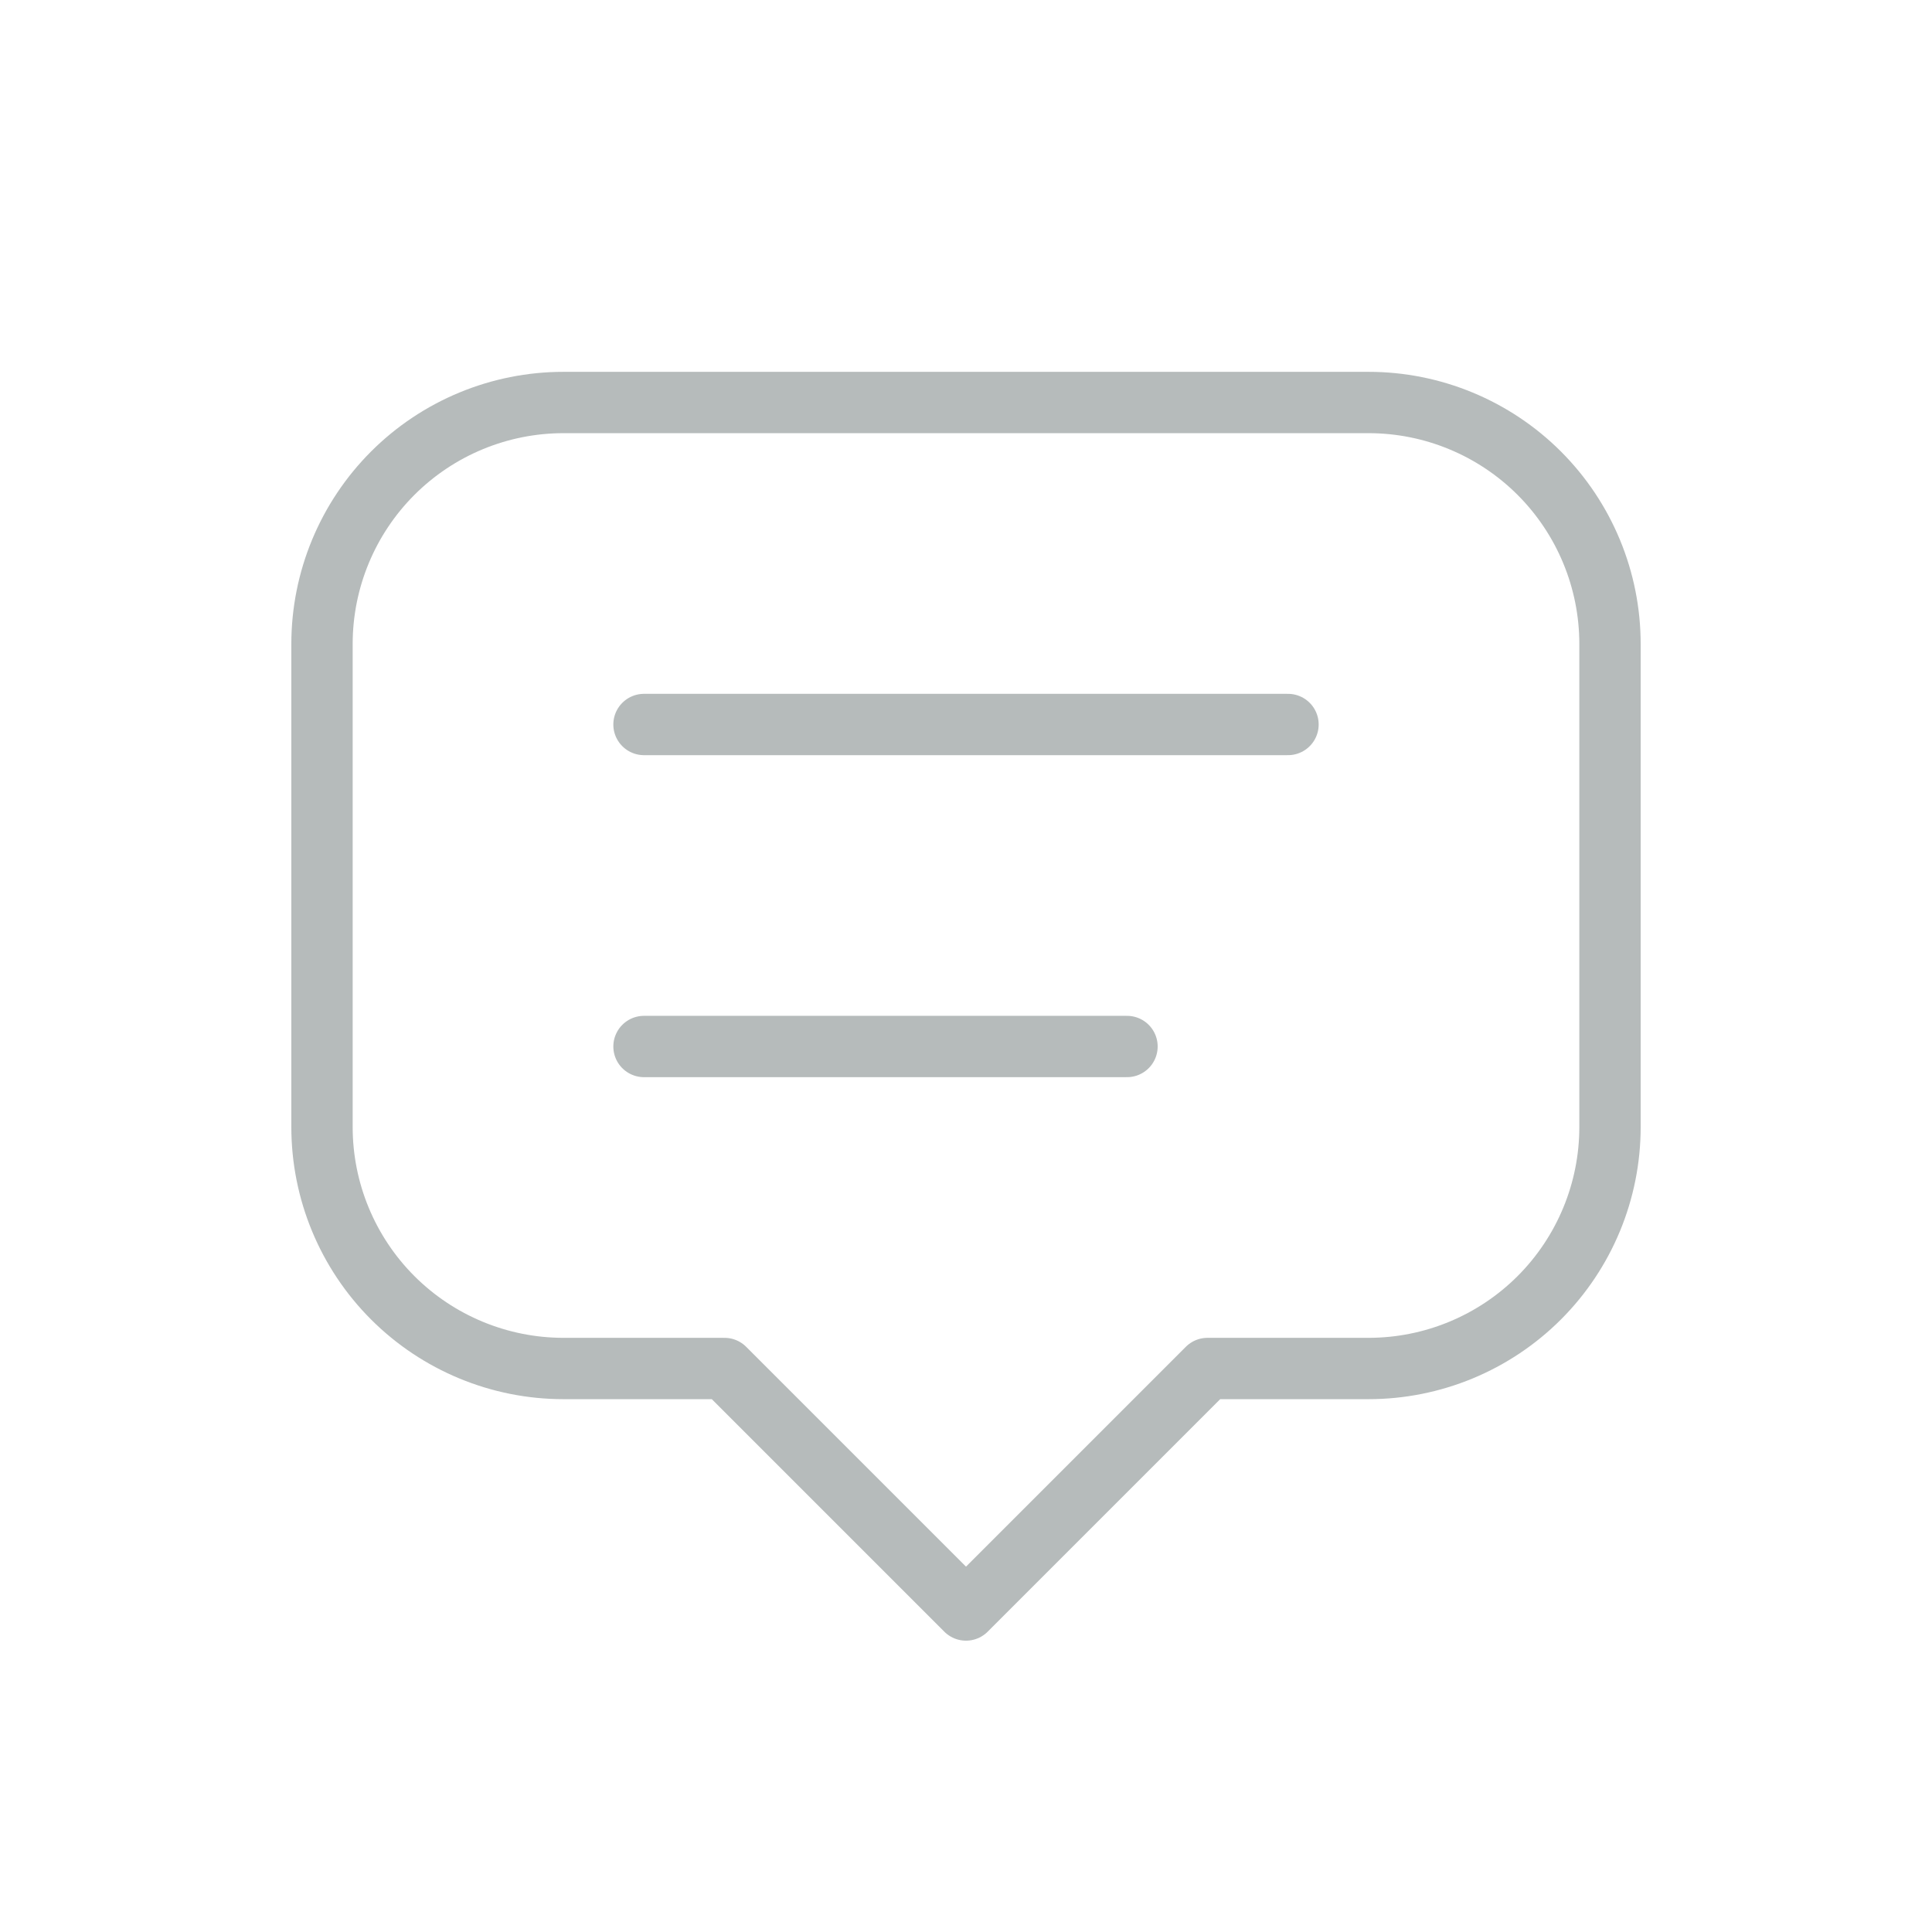 <svg width="63" height="63" viewBox="0 0 63 63" fill="none" xmlns="http://www.w3.org/2000/svg">
<path d="M31.5 52.5L23.625 44.625H18.375C16.286 44.625 14.283 43.795 12.806 42.319C11.33 40.842 10.5 38.839 10.5 36.75V21C10.5 18.911 11.33 16.908 12.806 15.431C14.283 13.955 16.286 13.125 18.375 13.125H44.625C46.714 13.125 48.717 13.955 50.194 15.431C51.67 16.908 52.5 18.911 52.5 21V36.75C52.5 38.839 51.67 40.842 50.194 42.319C48.717 43.795 46.714 44.625 44.625 44.625H39.375L31.5 52.5Z" stroke="#B6BBBB" stroke-width="2" stroke-linecap="round" stroke-linejoin="round"/>
<path d="M21 23.625H42" stroke="#B6BBBB" stroke-width="2" stroke-linecap="round" stroke-linejoin="round"/>
<path d="M21 34.125H36.75" stroke="#B6BBBB" stroke-width="2" stroke-linecap="round" stroke-linejoin="round"/>
</svg>

